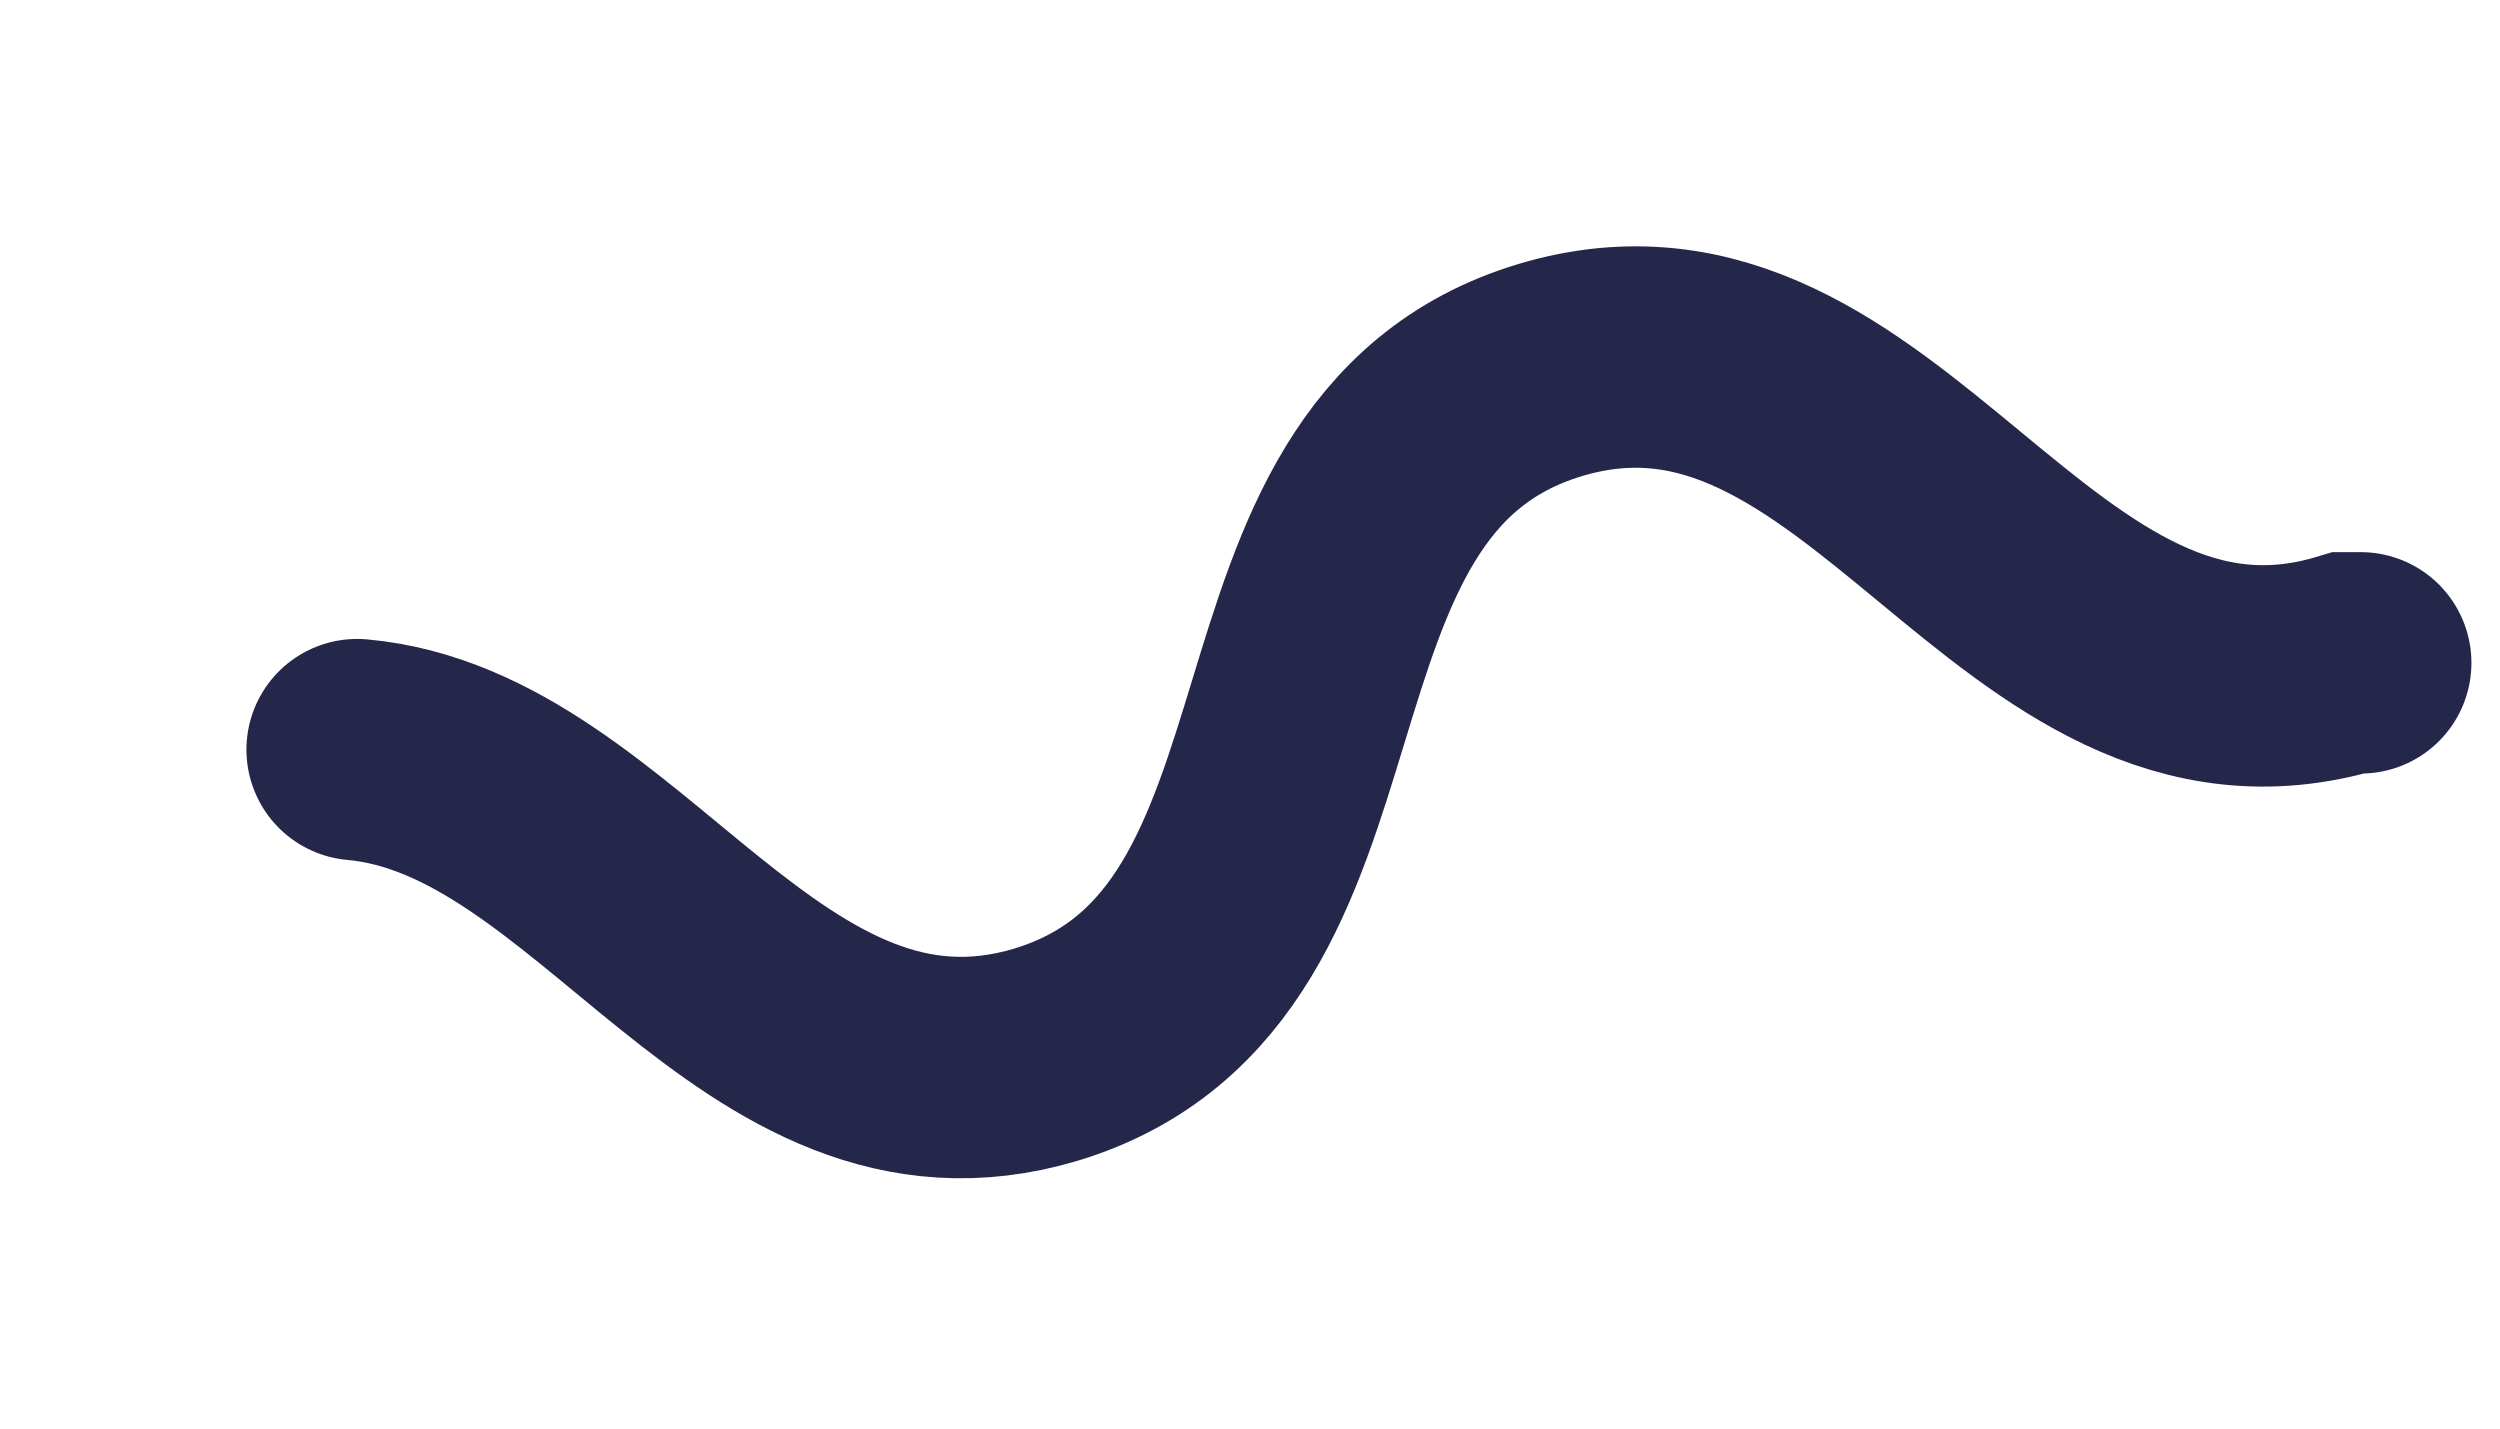 <?xml version="1.0" encoding="utf-8"?>
<svg xmlns="http://www.w3.org/2000/svg" fill="none" height="100%" overflow="visible" preserveAspectRatio="none" style="display: block;" viewBox="0 0 7 4" width="100%">
<path d="M1 2.099C1.711 2.163 2.127 3.193 2.929 2.953C3.84 2.676 3.43 1.31 4.341 1.036C5.252 0.763 5.665 2.13 6.576 1.856H6.61" id="Vector" stroke="#24274A" stroke-linecap="round" stroke-width="0.62"/>
</svg>